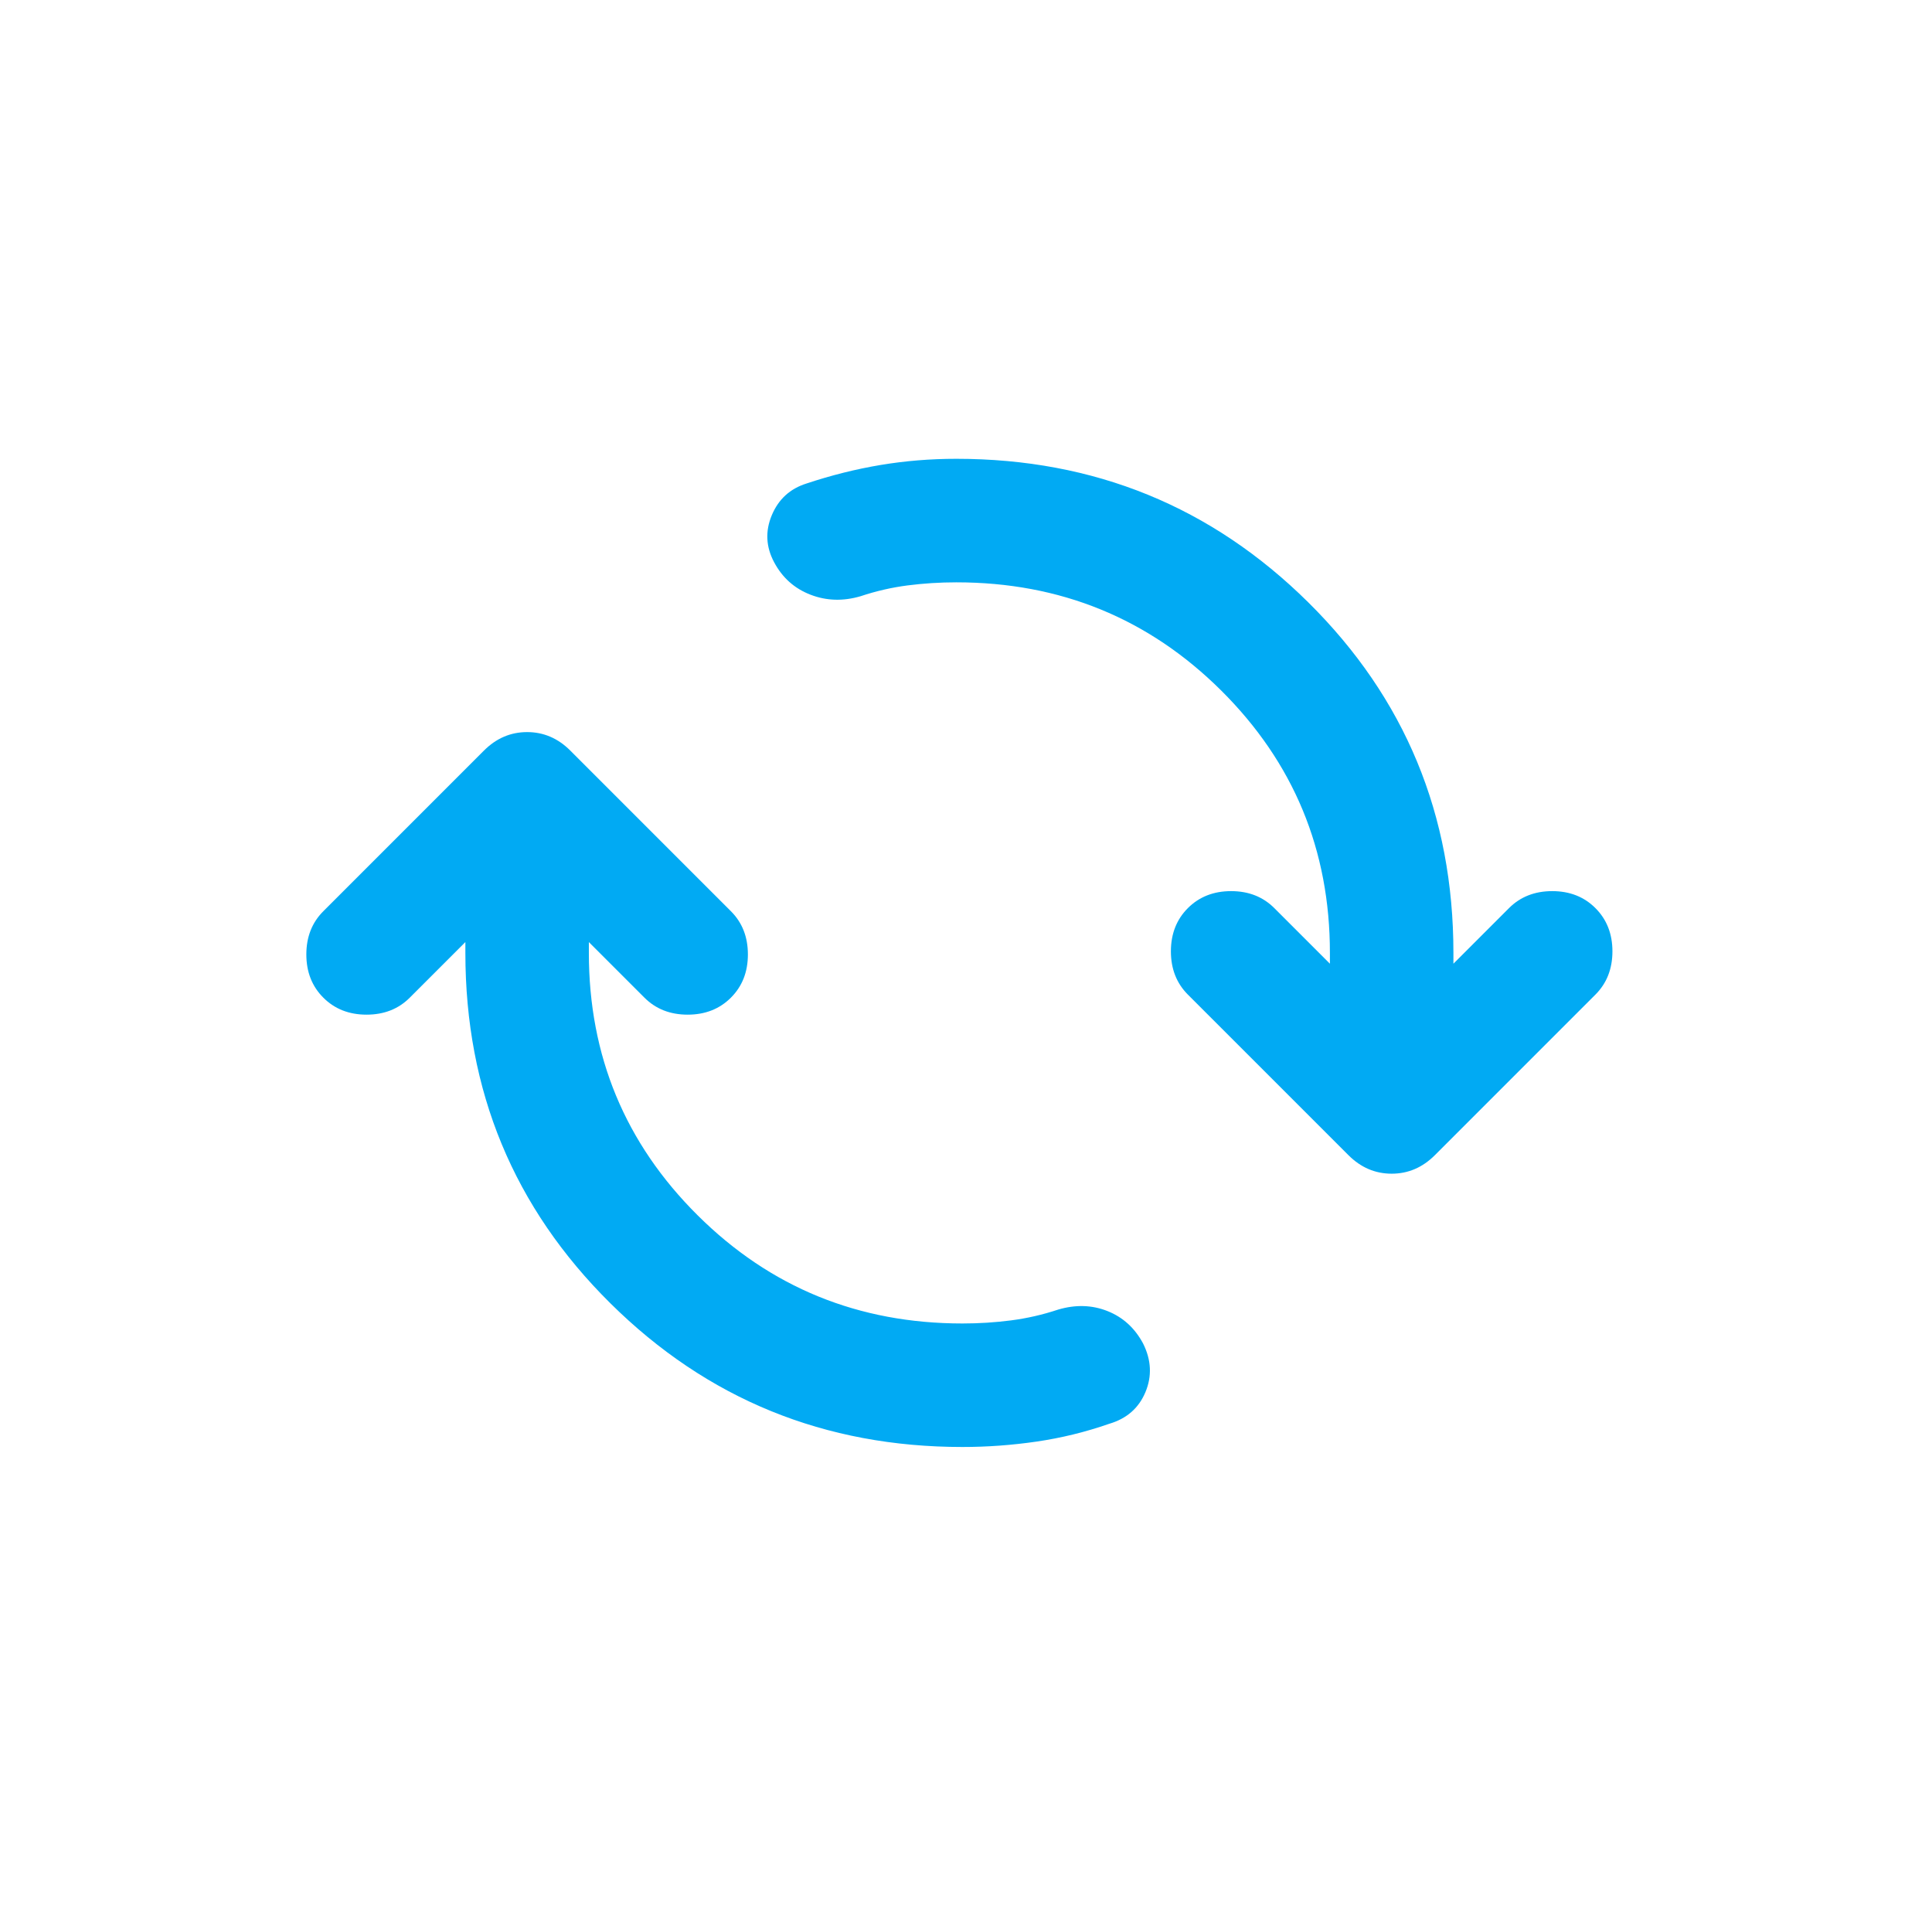 <svg width="73" height="72" viewBox="0 0 73 72" fill="none" xmlns="http://www.w3.org/2000/svg">
<mask id="mask0_11877_33477" style="mask-type:alpha" maskUnits="userSpaceOnUse" x="8" y="8" width="57" height="56">
<rect x="8.25" y="8" width="56" height="56" fill="#D9D9D9"/>
</mask>
<g mask="url(#mask0_11877_33477)">
<path d="M36.367 54.666C31.156 54.666 26.722 52.858 23.067 49.241C19.411 45.625 17.584 41.211 17.584 36V35.591L15.483 37.691C15.056 38.119 14.511 38.333 13.85 38.333C13.189 38.333 12.645 38.119 12.217 37.691C11.789 37.264 11.575 36.719 11.575 36.058C11.575 35.397 11.789 34.852 12.217 34.425L18.284 28.358C18.75 27.891 19.295 27.658 19.917 27.658C20.539 27.658 21.084 27.891 21.55 28.358L27.617 34.425C28.045 34.852 28.259 35.397 28.259 36.058C28.259 36.719 28.045 37.264 27.617 37.691C27.189 38.119 26.645 38.333 25.983 38.333C25.322 38.333 24.778 38.119 24.35 37.691L22.25 35.591V36C22.25 39.889 23.621 43.194 26.363 45.916C29.104 48.639 32.439 50 36.367 50C36.989 50 37.602 49.961 38.204 49.883C38.807 49.805 39.4 49.669 39.983 49.475C40.645 49.28 41.267 49.3 41.85 49.533C42.434 49.766 42.881 50.175 43.192 50.758C43.503 51.38 43.532 51.993 43.279 52.596C43.027 53.198 42.57 53.597 41.908 53.791C41.014 54.102 40.1 54.326 39.167 54.462C38.233 54.598 37.3 54.666 36.367 54.666ZM36.133 22C35.511 22 34.899 22.039 34.296 22.116C33.693 22.194 33.1 22.33 32.517 22.525C31.856 22.719 31.224 22.7 30.621 22.466C30.018 22.233 29.561 21.825 29.25 21.241C28.939 20.658 28.91 20.065 29.163 19.462C29.416 18.859 29.853 18.461 30.475 18.266C31.409 17.955 32.342 17.722 33.275 17.566C34.209 17.411 35.161 17.333 36.133 17.333C41.345 17.333 45.778 19.141 49.434 22.758C53.089 26.375 54.917 30.789 54.917 36V36.408L57.017 34.308C57.445 33.88 57.989 33.666 58.65 33.666C59.311 33.666 59.856 33.88 60.283 34.308C60.711 34.736 60.925 35.28 60.925 35.941C60.925 36.602 60.711 37.147 60.283 37.575L54.217 43.641C53.75 44.108 53.206 44.341 52.584 44.341C51.961 44.341 51.417 44.108 50.95 43.641L44.883 37.575C44.456 37.147 44.242 36.602 44.242 35.941C44.242 35.28 44.456 34.736 44.883 34.308C45.311 33.88 45.856 33.666 46.517 33.666C47.178 33.666 47.722 33.88 48.15 34.308L50.25 36.408V36C50.25 32.111 48.879 28.805 46.138 26.083C43.396 23.361 40.061 22 36.133 22Z" fill="#01AAF3"/>
</g>
</svg>
